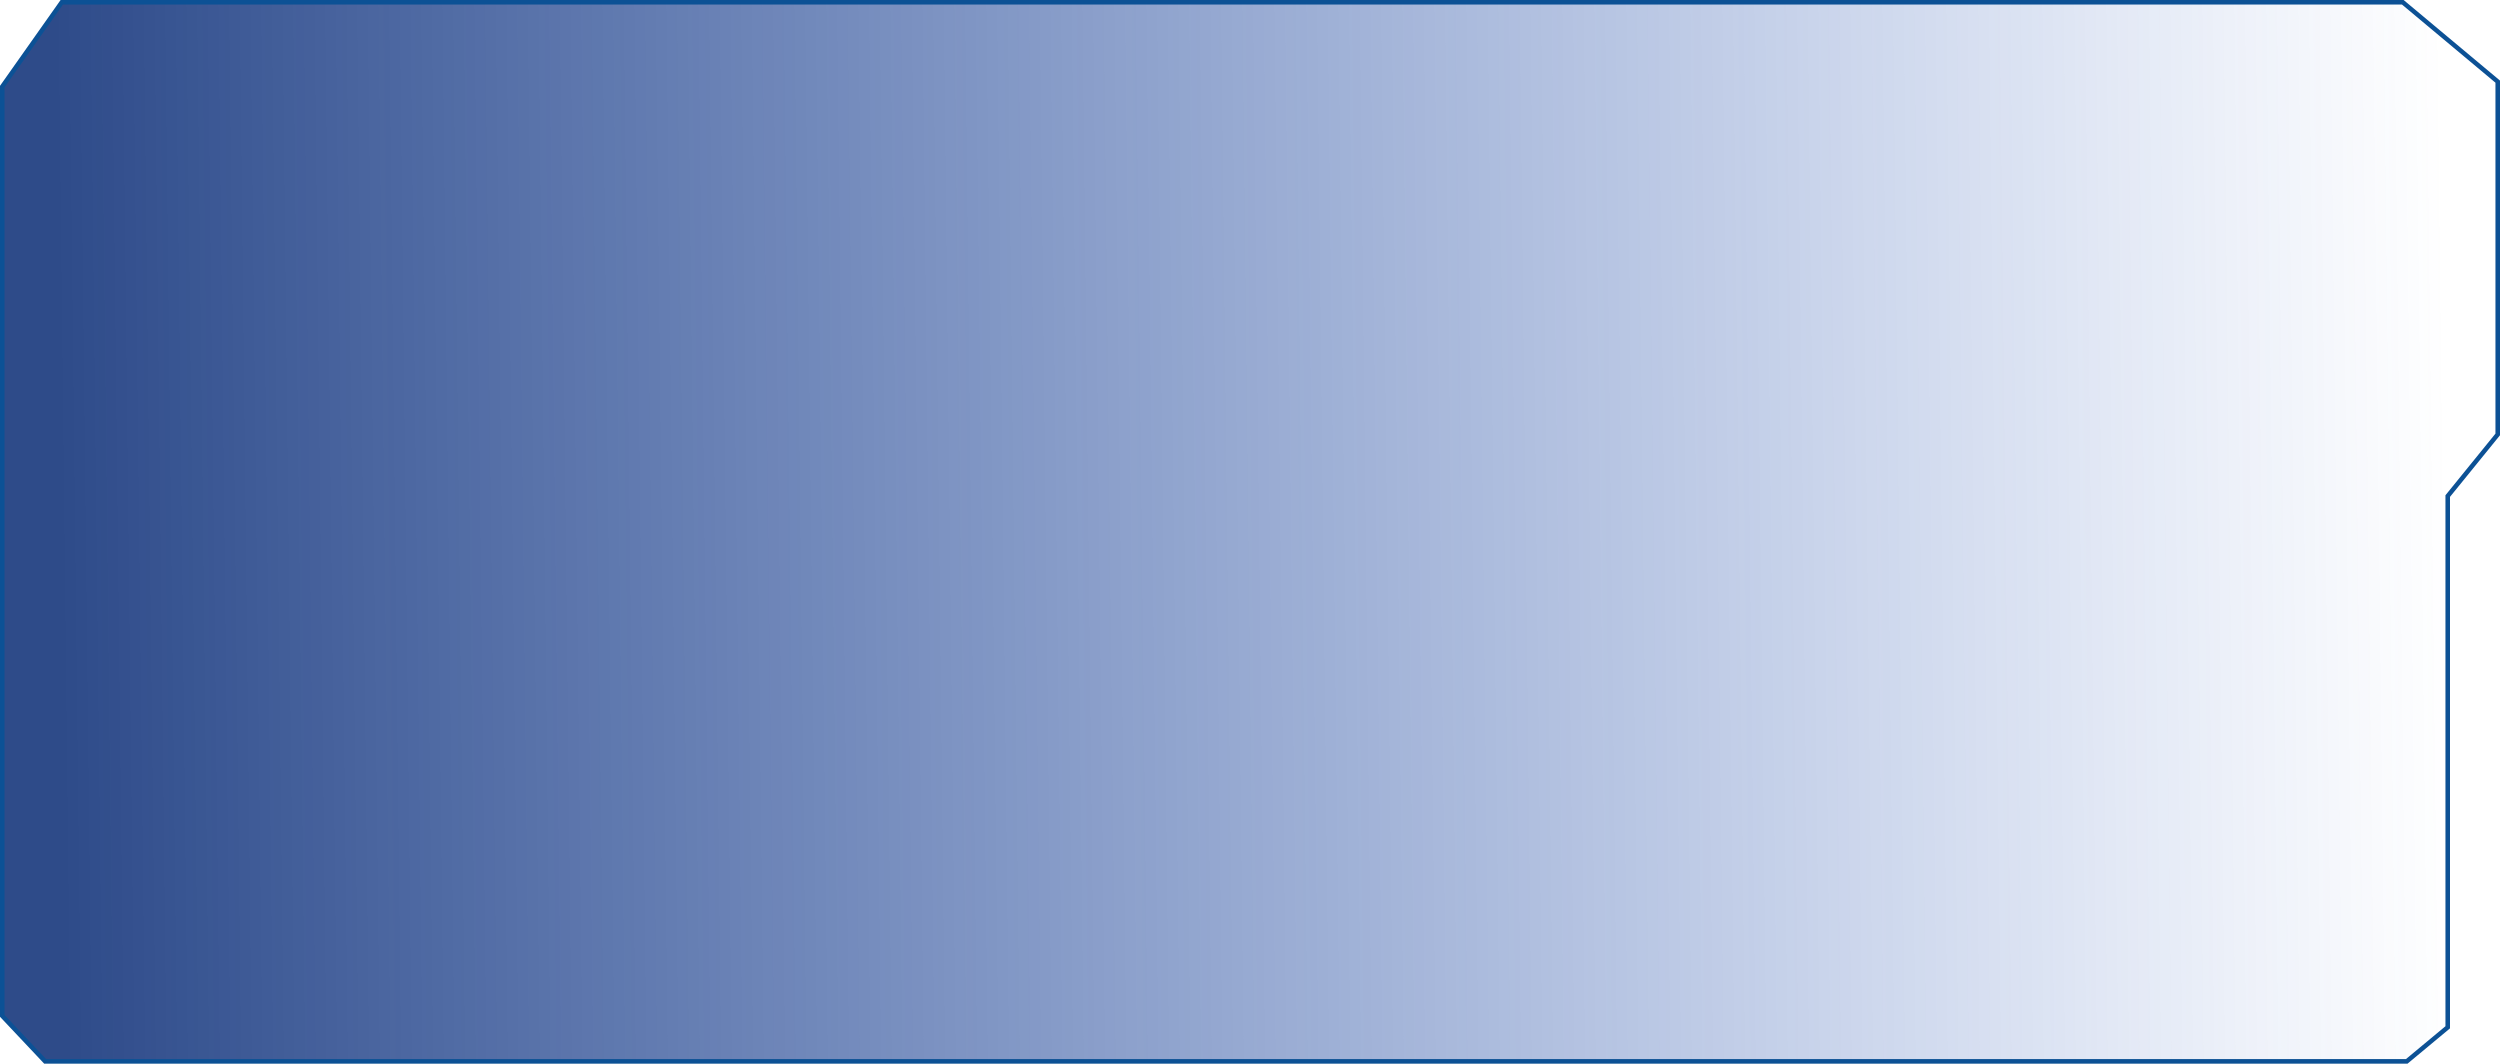 <svg width="550" height="234" viewBox="0 0 550 234" fill="none" xmlns="http://www.w3.org/2000/svg">
<path d="M538.612 108.994L538.5 109.131V109.309V226.004L529.487 233.5H9.931L0.5 223.493V19.041L13.591 0.5H528.615L549.5 17.96V95.577L538.612 108.994Z" fill="url(#paint0_linear_1545_34841)" fill-opacity="0.88" stroke="#0C5195"/>
<defs>
<linearGradient id="paint0_linear_1545_34841" x1="12.5" y1="155" x2="539" y2="149" gradientUnits="userSpaceOnUse">
<stop stop-color="#113279"/>
<stop offset="1" stop-color="#174BB9" stop-opacity="0"/>
</linearGradient>
</defs>
</svg>
